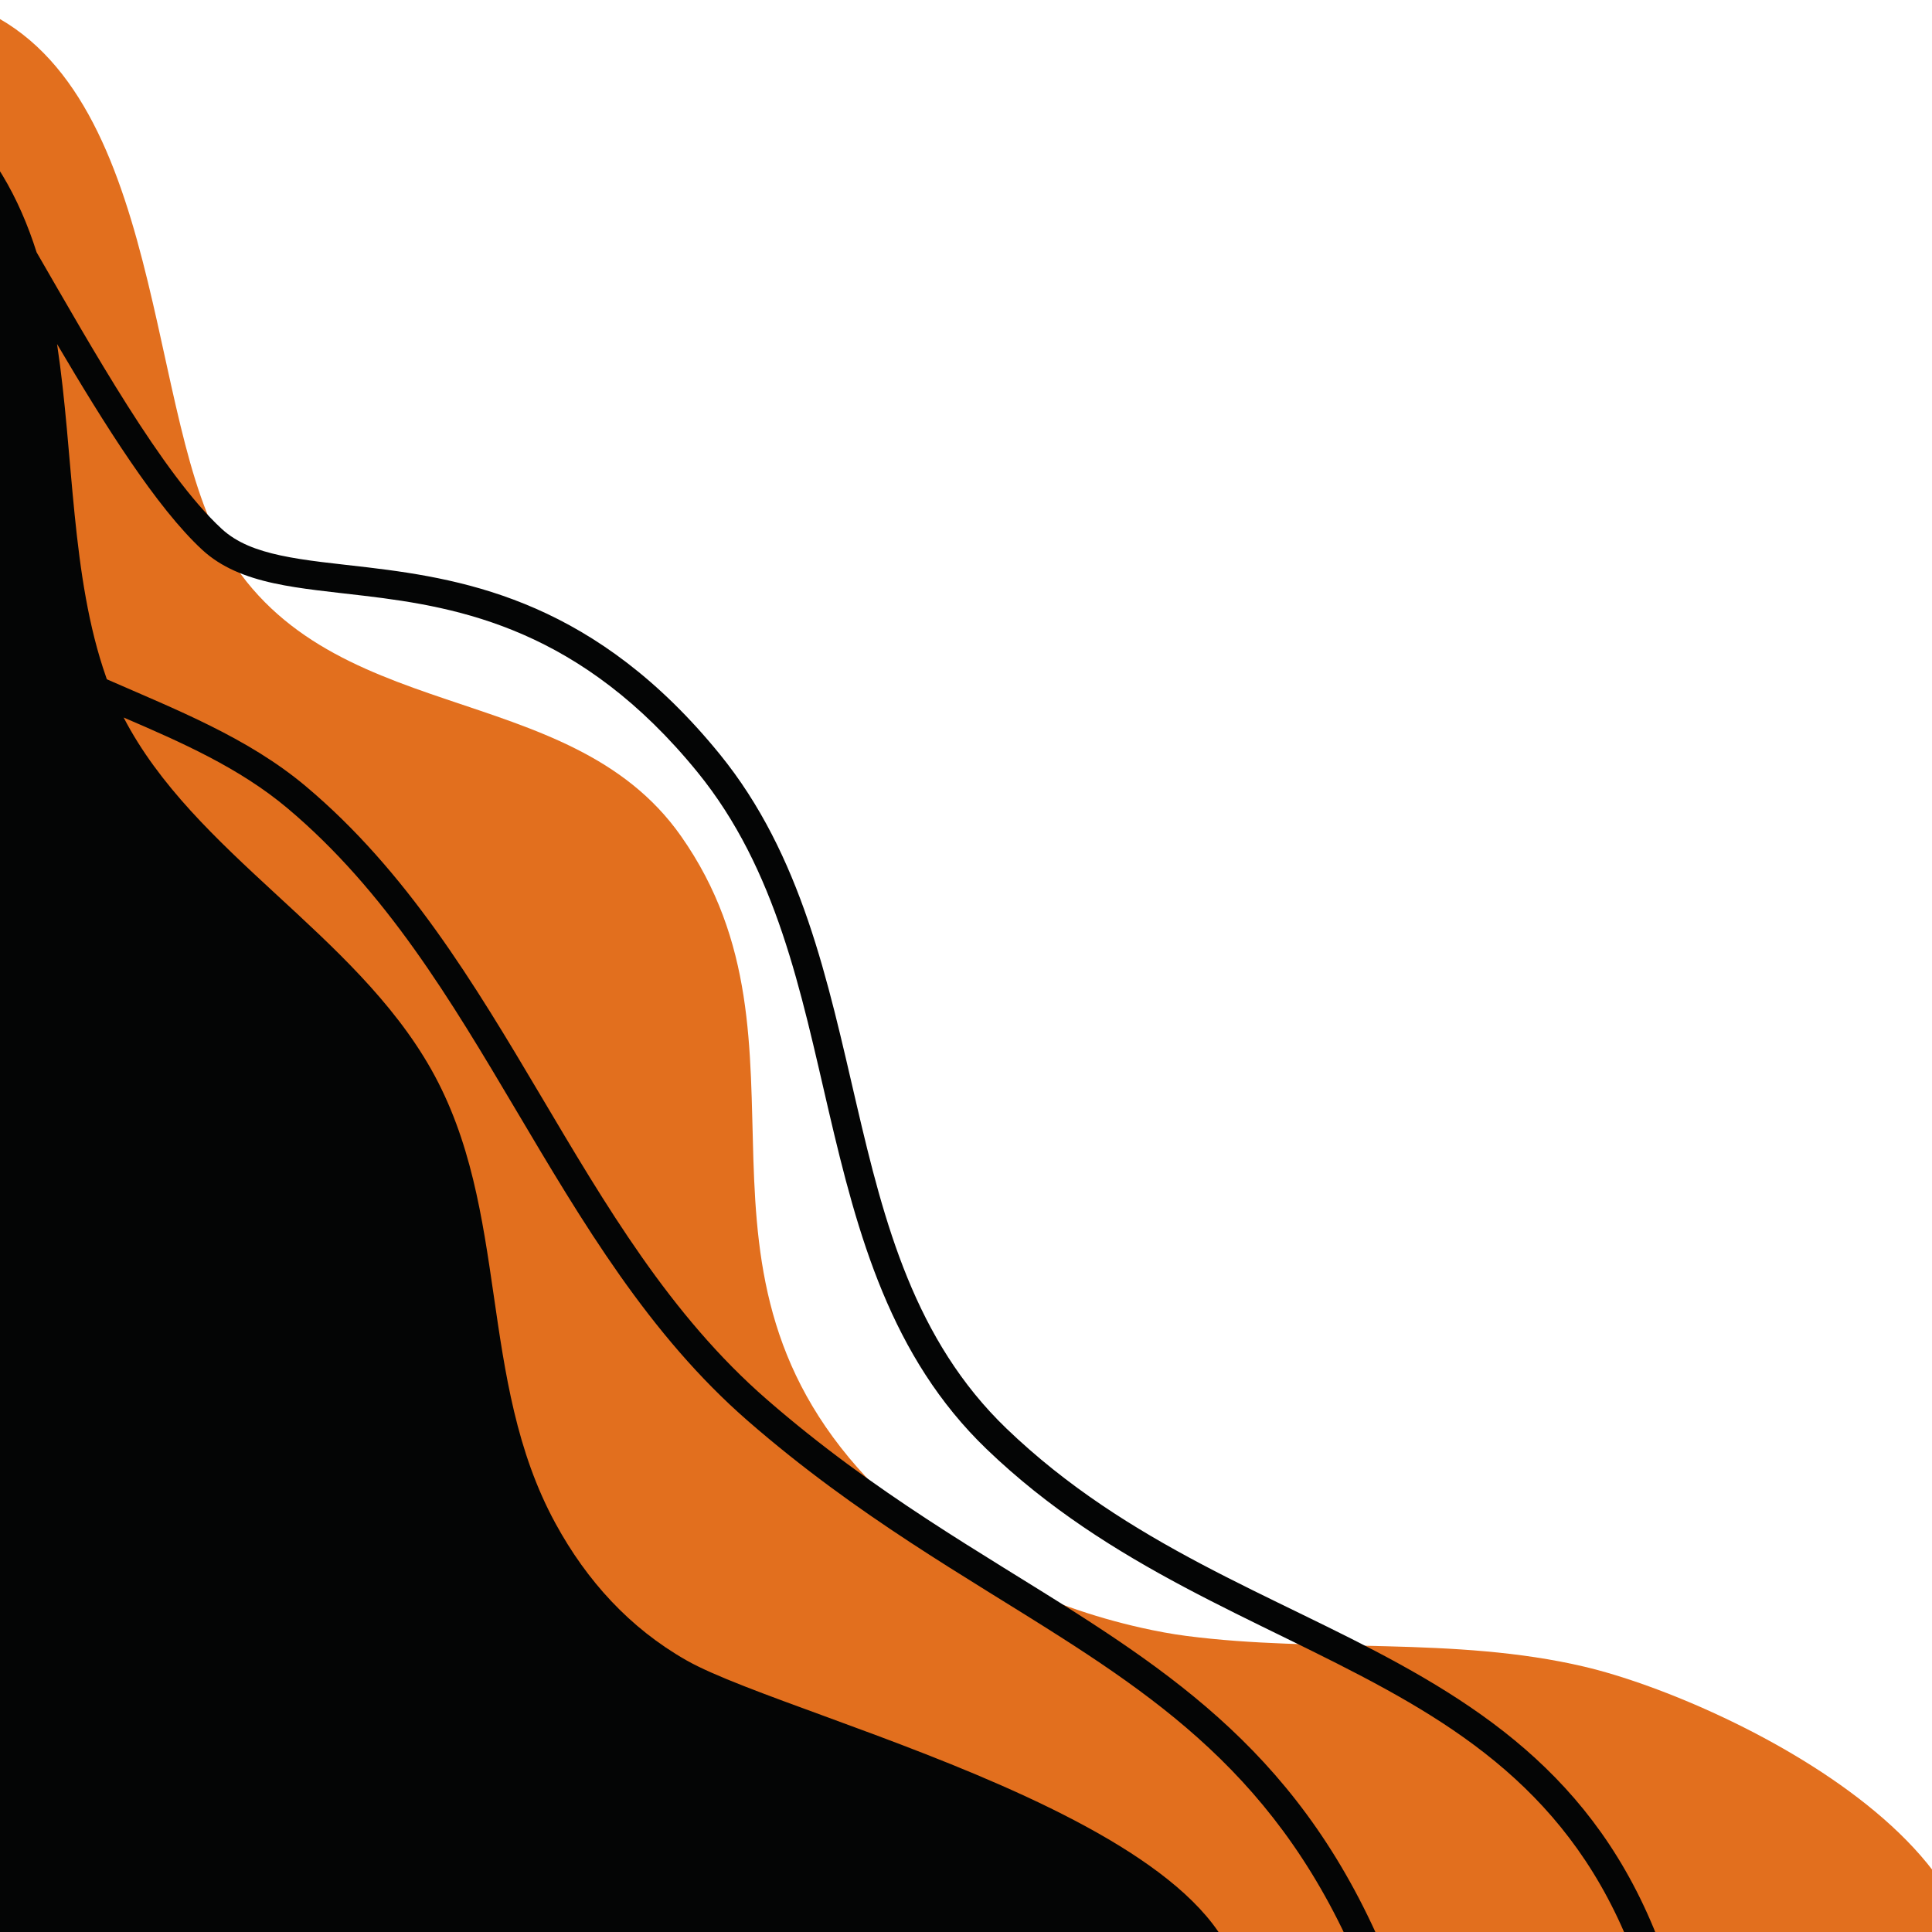 <?xml version="1.0" encoding="UTF-8" standalone="no"?><svg xmlns="http://www.w3.org/2000/svg" xmlns:xlink="http://www.w3.org/1999/xlink" clip-rule="evenodd" fill="#000000" fill-rule="evenodd" height="1080" preserveAspectRatio="xMidYMid meet" stroke-linejoin="round" stroke-miterlimit="2" version="1" viewBox="0.0 0.0 1080.0 1080.0" width="1080" zoomAndPan="magnify"><g><g><path d="M0 0H1080V1080H0z" fill="none"/><clipPath id="a"><path d="M0 0H1080V1080H0z"/></clipPath><g clip-path="url(#a)"><g id="change1_1"><path d="M3406.5,2317.93C3523.34,2351.03 3512.26,2541.64 3555.14,2620.9C3612.22,2726.39 3749.47,2695.38 3812.68,2785.37C3895.24,2902.88 3801.53,3028.11 3922.14,3149.96C3961.94,3190.18 4015.38,3215.74 4070.32,3228.01C4078.54,3229.84 4086.88,3231.42 4095.24,3232.5C4168.85,3242.05 4245.05,3232.6 4317.63,3249.68C4401,3269.31 4602.83,3368.73 4513.14,3482.03C4421.36,3597.97 4094.45,3570.66 3967.72,3553.91C3834.23,3536.25 3626.81,3576.81 3513.16,3506.56C3374.81,3421.04 3368.53,3084.94 3374.24,2952.24C3377.34,2880.11 3394.15,2809.21 3396.06,2736.89C3398.36,2649.78 3376.02,2552.95 3399.17,2467.89" fill="#e26f1e" transform="translate(-3432 -2318)"/></g><g id="change2_1"><path d="M3501.11,2719.09C3540.49,2795.01 3630.06,2839.61 3673.07,2915.83C3717.5,2994.59 3698.6,3089.16 3742.55,3169.66C3759.98,3201.59 3783.95,3228.08 3815.76,3246.15C3876.72,3280.76 4159.38,3345.39 4122.26,3454.52C4089.63,3550.43 3873.26,3518.72 3794.24,3516.95C3543.04,3511.29 3405.97,3601.99 3406.69,3305.95L3402.06,2378.12C3427.59,2400.88 3442.82,2428.62 3452.46,2459.04C3483.21,2512.14 3522.74,2582.98 3555.9,2613.6C3564.46,2621.5 3575.63,2625.63 3588.69,2628.46C3603.06,2631.57 3619.61,2633.03 3637.71,2635.18C3694.38,2641.93 3765.66,2655.11 3834.4,2739.66C3880.19,2795.97 3894.7,2866.24 3910.82,2935.36C3926.31,3001.8 3943.3,3067.2 3994.63,3116.56C4062.59,3181.88 4143.97,3209.43 4214.44,3248.26C4287.32,3288.42 4348.93,3340.14 4374.46,3453.66C4375.43,3457.97 4372.72,3462.25 4368.41,3463.22C4364.11,3464.19 4359.82,3461.48 4358.85,3457.17C4334.61,3349.38 4275.93,3300.41 4206.72,3262.28C4135.11,3222.81 4052.6,3194.48 3983.55,3128.09C3929.88,3076.5 3911.43,3008.45 3895.24,2939C3879.66,2872.23 3866.22,2804.15 3821.99,2749.75C3756.95,2669.77 3689.43,2657.45 3635.82,2651.07C3617.16,2648.85 3600.12,2647.3 3585.31,2644.09C3569.19,2640.61 3555.6,2635.1 3545.05,2625.36C3519.57,2601.83 3490.25,2555.07 3463.9,2510.34C3473.34,2572.71 3471.53,2640.2 3491.31,2696.5C3491.45,2696.91 3491.59,2697.32 3491.74,2697.73C3530.65,2714.78 3570.66,2730.4 3602.9,2757.49C3659.29,2804.86 3696.89,2867.4 3734.14,2930.26C3770.51,2991.61 3806.54,3053.25 3860.72,3100.36C3921.49,3153.2 3980.67,3185.85 4033.98,3219.93C4115.86,3272.28 4184.17,3327.92 4224.49,3461.21C4225.77,3465.44 4223.38,3469.91 4219.15,3471.18C4214.92,3472.46 4210.45,3470.07 4209.18,3465.84C4170.31,3337.36 4104.28,3283.87 4025.36,3233.41C3971.46,3198.95 3911.67,3165.87 3850.22,3112.44C3794.74,3064.2 3757.62,3001.24 3720.38,2938.42C3684.04,2877.11 3647.61,2815.94 3592.61,2769.74C3565.85,2747.27 3533.55,2733.03 3501.11,2719.09Z" fill="#040505" transform="translate(-3432 -2318)"/></g></g></g></g></svg>
